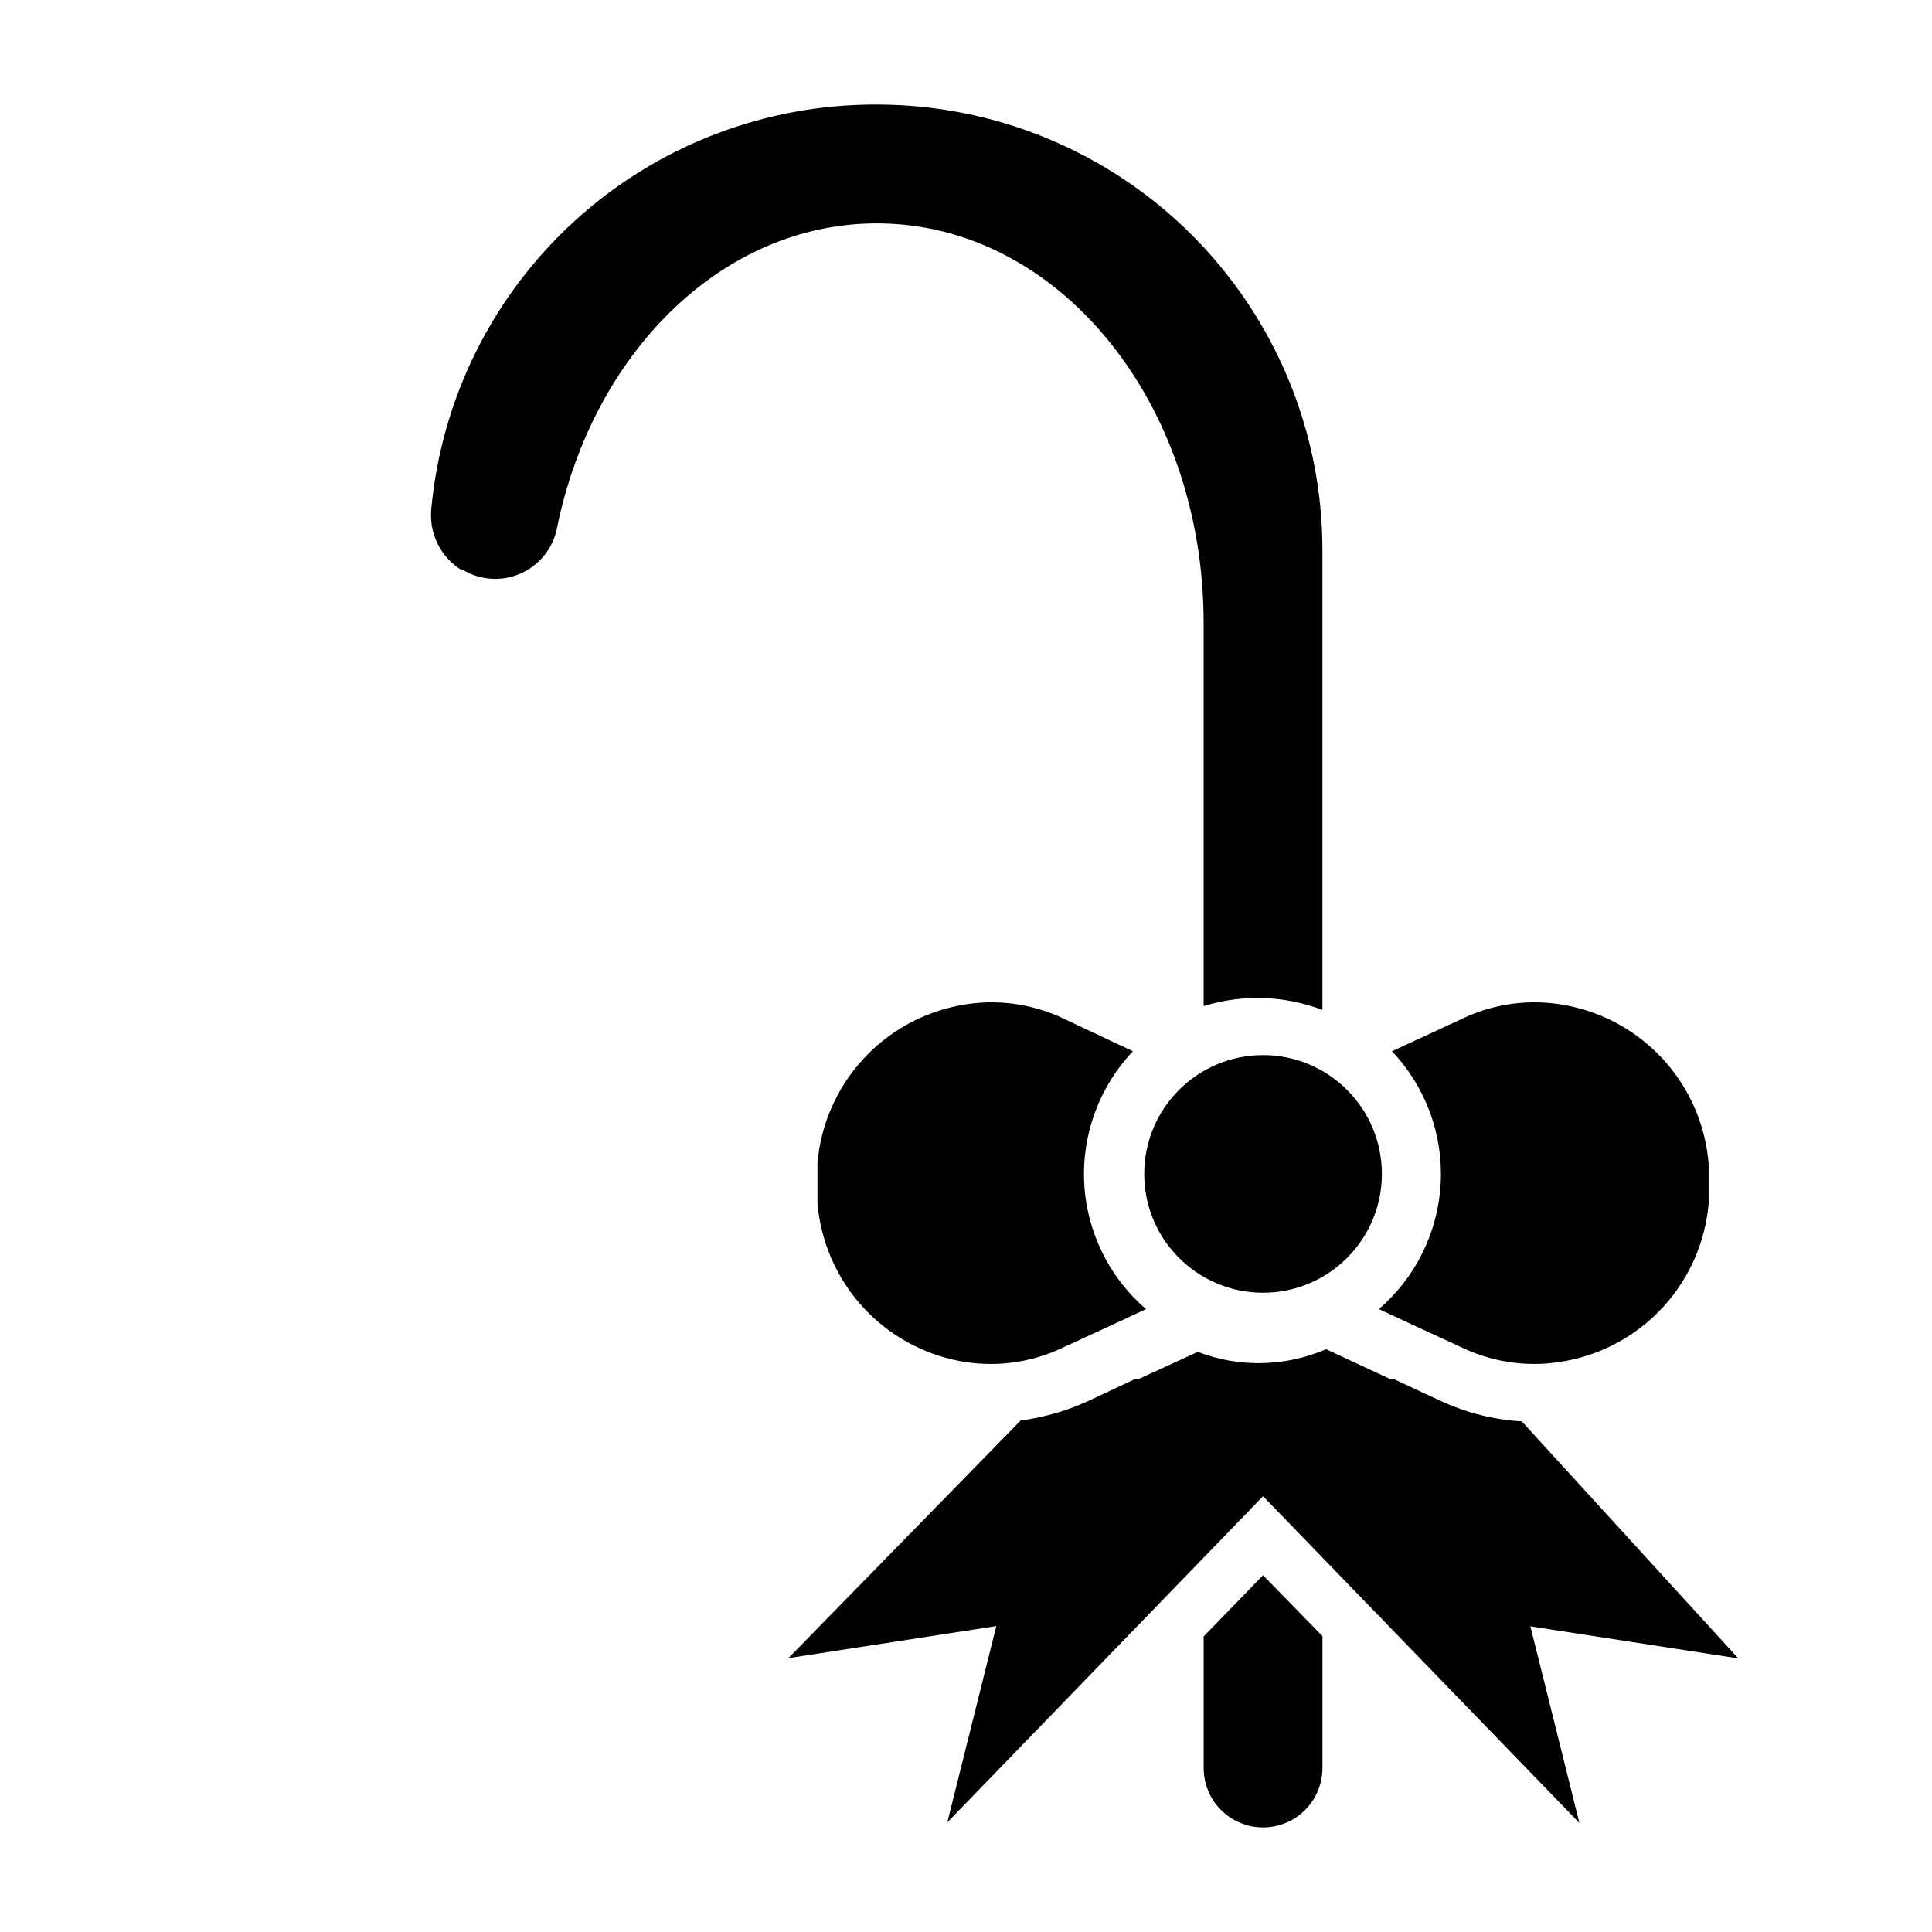 <?xml version="1.0" encoding="UTF-8"?>
<!-- Uploaded to: SVG Repo, www.svgrepo.com, Generator: SVG Repo Mixer Tools -->
<svg fill="#000000" width="800px" height="800px" version="1.1" viewBox="144 144 512 512" xmlns="http://www.w3.org/2000/svg">
 <g>
  <path d="m462.98 577.67v34.871c0 5.625 3 10.824 7.871 13.637s10.871 2.812 15.742 0 7.871-8.012 7.871-13.637v-34.953l-15.742-16.137z"/>
  <path d="m376.38 171.71c-29.512-0.129-58 10.801-79.855 30.629-21.852 19.832-35.492 47.125-38.227 76.508-0.312 3.156 0.254 6.336 1.645 9.188 1.391 2.848 3.547 5.258 6.231 6.949h0.395-0.004c4.656 2.828 10.402 3.207 15.387 1.012 4.988-2.195 8.59-6.688 9.648-12.031 9.367-46.207 43.609-80.766 84.781-80.766 47.941 0 86.594 47.23 86.594 105.88v101.55-0.004c10.312-3.191 21.398-2.832 31.484 1.023v-121.86c0-31.316-12.438-61.352-34.582-83.496-22.145-22.141-52.18-34.582-83.496-34.582z"/>
  <path d="m547.29 520.68c-7.383-0.434-14.621-2.25-21.336-5.352l-12.676-5.902h-0.945l-16.926-7.871 0.004-0.004c-10.805 4.676-23.012 4.93-34.008 0.711l-15.742 7.242h-0.945l-12.594 5.902c-5.598 2.539-11.539 4.234-17.633 5.039l-61.559 62.977 55.105-8.5-12.988 52.035 83.676-86.438 83.836 86.594-12.988-52.117 55.105 8.5z"/>
  <path d="m558.86 410.39c-9.047-1.711-18.402-0.555-26.766 3.305l-19.207 8.895c8.902 9.379 13.57 21.996 12.914 34.91-0.656 12.91-6.574 24.992-16.379 33.422l9.133 4.25 13.461 6.219c8.359 3.859 17.719 5.016 26.766 3.305 10.035-1.824 19.191-6.894 26.062-14.434 6.867-7.539 11.07-17.125 11.961-27.285v-5.273-5.273-0.004c-0.82-10.203-4.981-19.855-11.84-27.457-6.859-7.598-16.035-12.723-26.105-14.578z"/>
  <path d="m425.35 413.7c-8.363-3.859-17.719-5.016-26.766-3.305-10.043 1.848-19.203 6.949-26.059 14.516-6.859 7.57-11.035 17.184-11.887 27.363v5.273 5.273c0.84 10.145 4.981 19.734 11.793 27.301 6.812 7.562 15.914 12.684 25.914 14.578 9.051 1.711 18.406 0.555 26.766-3.305l13.461-6.219 9.133-4.25c-9.805-8.43-15.723-20.512-16.379-33.422-0.652-12.914 4.016-25.531 12.914-34.91z"/>
  <path d="m510.21 455.1c0 17.391-14.098 31.488-31.488 31.488s-31.488-14.098-31.488-31.488c0-17.391 14.098-31.488 31.488-31.488s31.488 14.098 31.488 31.488"/>
 </g>
</svg>